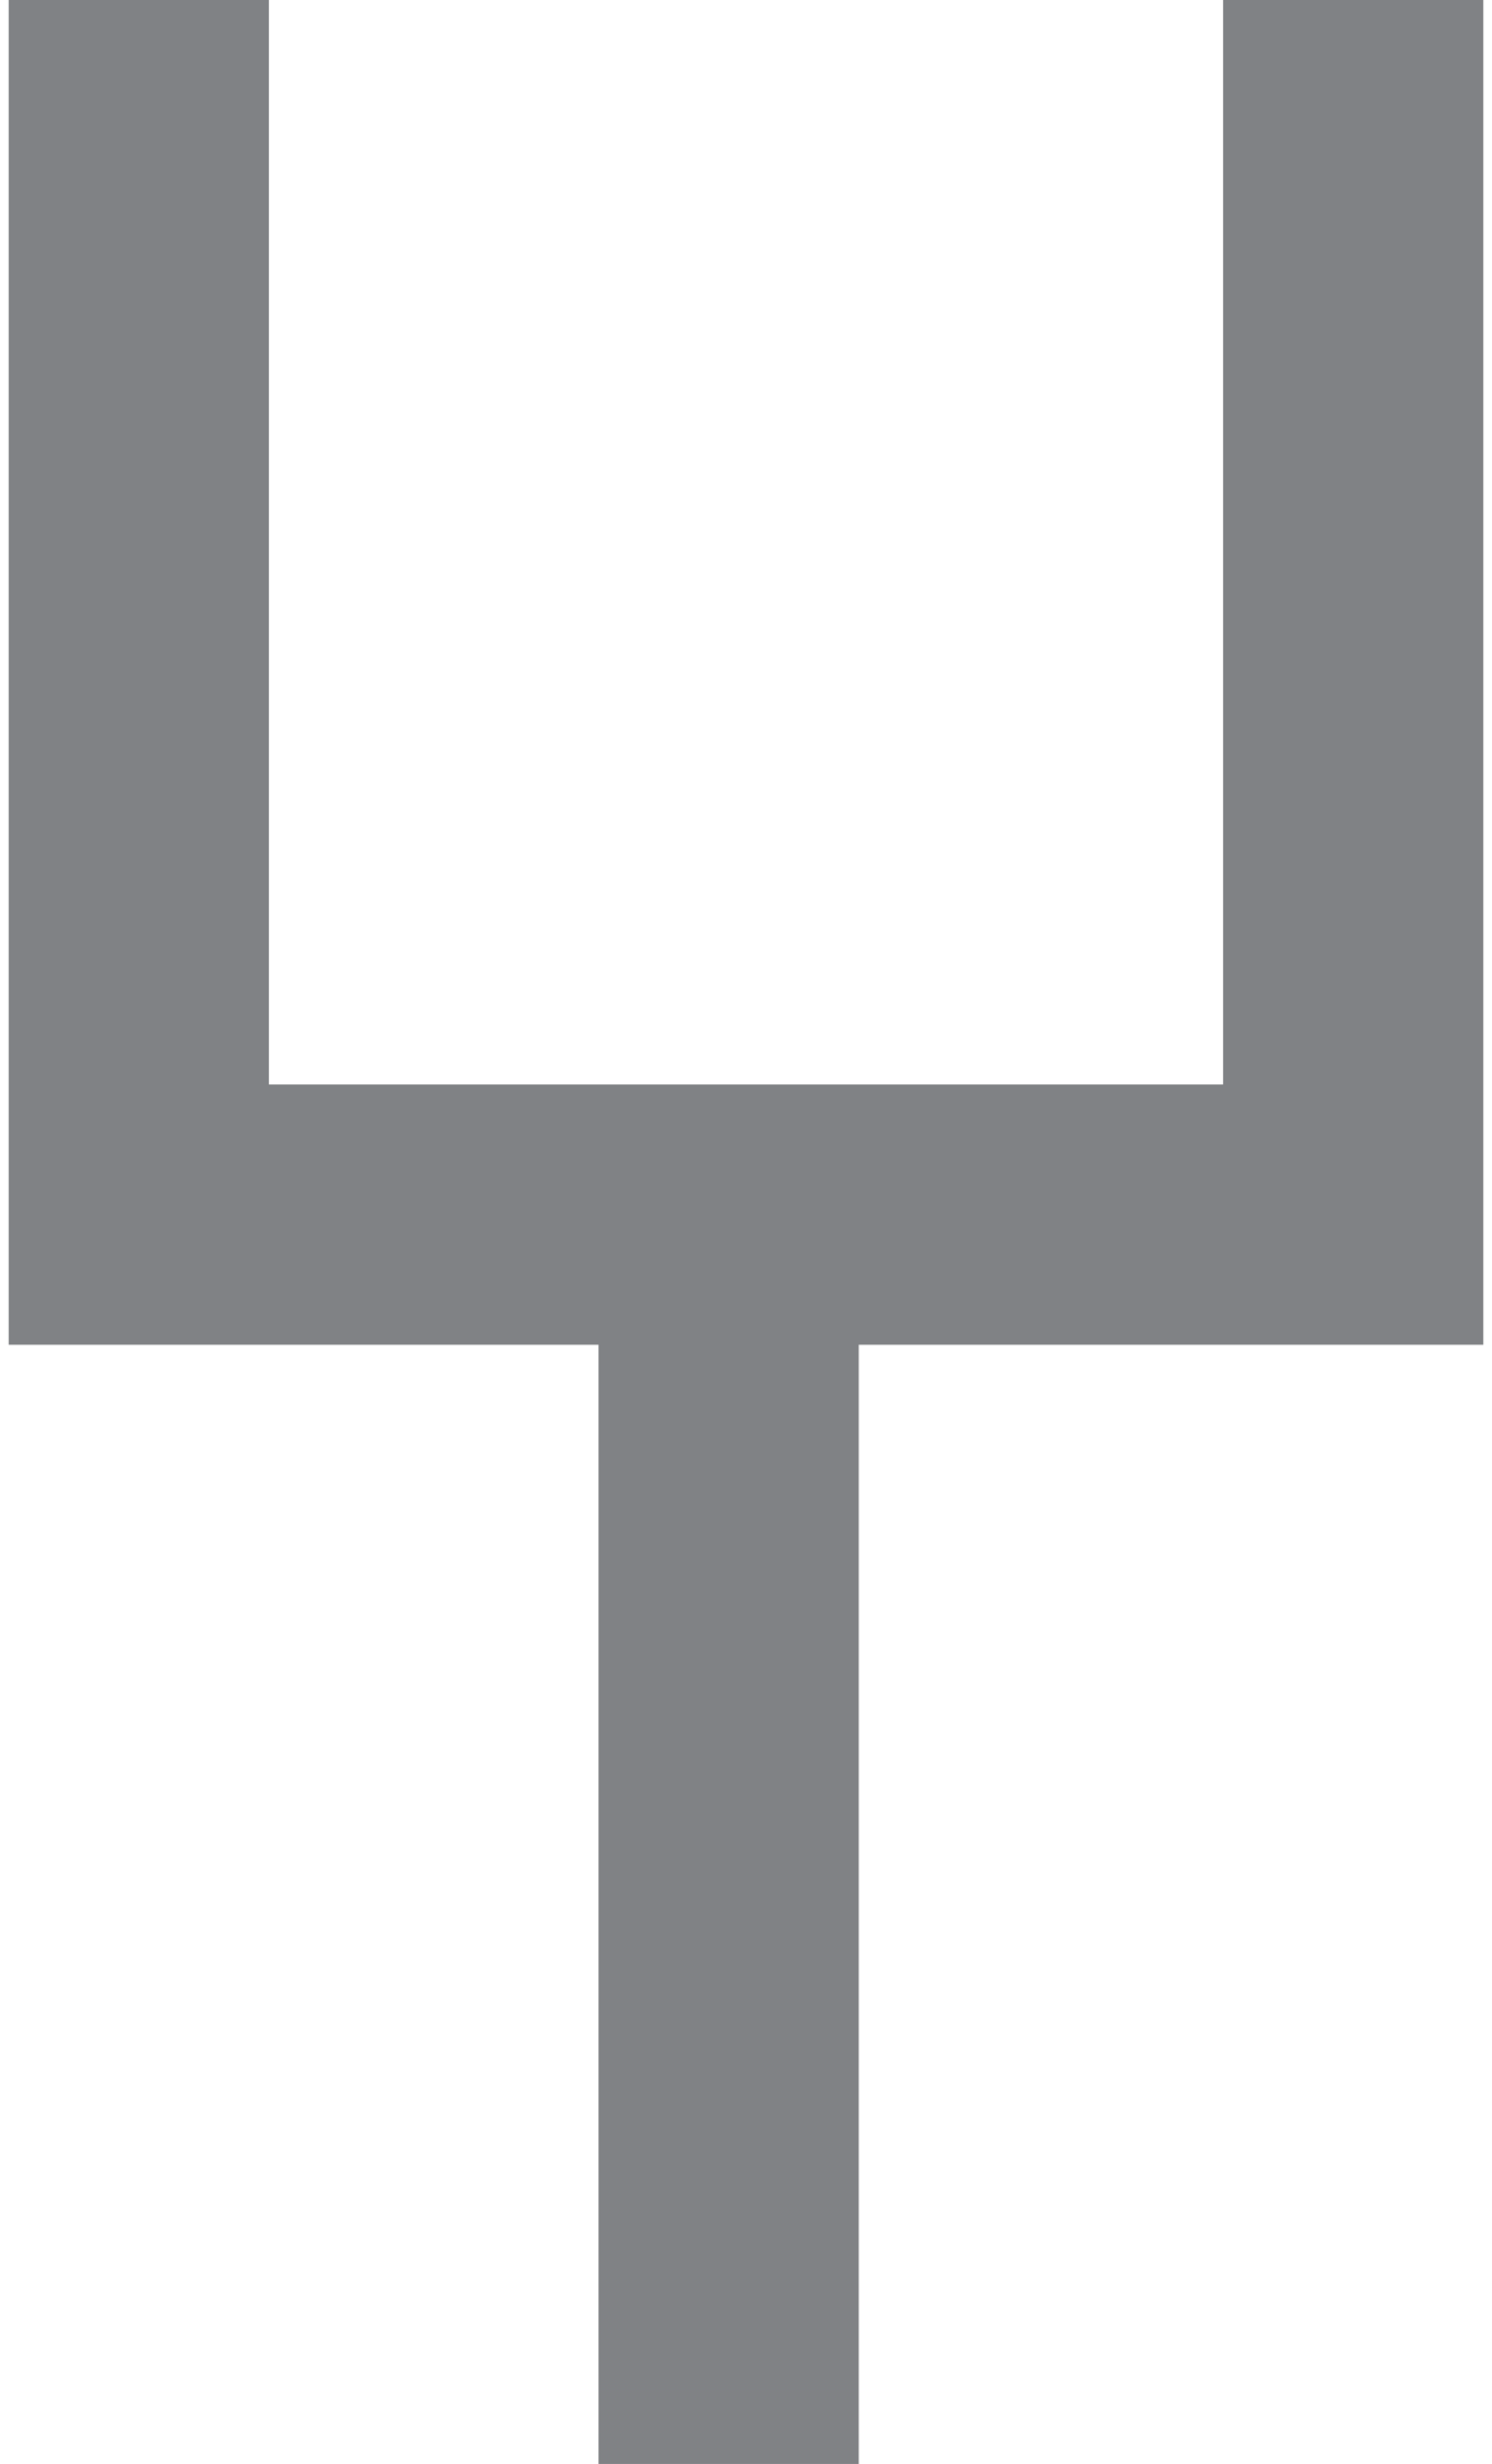 <!-- Generator: Adobe Illustrator 21.1.0, SVG Export Plug-In  -->
<svg version="1.1"
	 xmlns="http://www.w3.org/2000/svg" xmlns:xlink="http://www.w3.org/1999/xlink" xmlns:a="http://ns.adobe.com/AdobeSVGViewerExtensions/3.0/"
	 x="0px" y="0px" width="4.3px" height="7.1px" viewBox="0 0 4.3 7.1" style="enable-background:new 0 0 4.3 7.1;"
	 xml:space="preserve">
<style type="text/css">
	.st0{fill:none;stroke:#808285;stroke-width:0.75;stroke-miterlimit:10;}
</style>
<defs>
</defs>
<g>
	<g>
		<polyline class="st0" points="0.4,0 0.4,3.5 3.9,3.5 3.9,0 		"/>
		<line class="st0" x1="2.1" y1="7.1" x2="2.1" y2="3.5"/>
	</g>
</g>
</svg>
